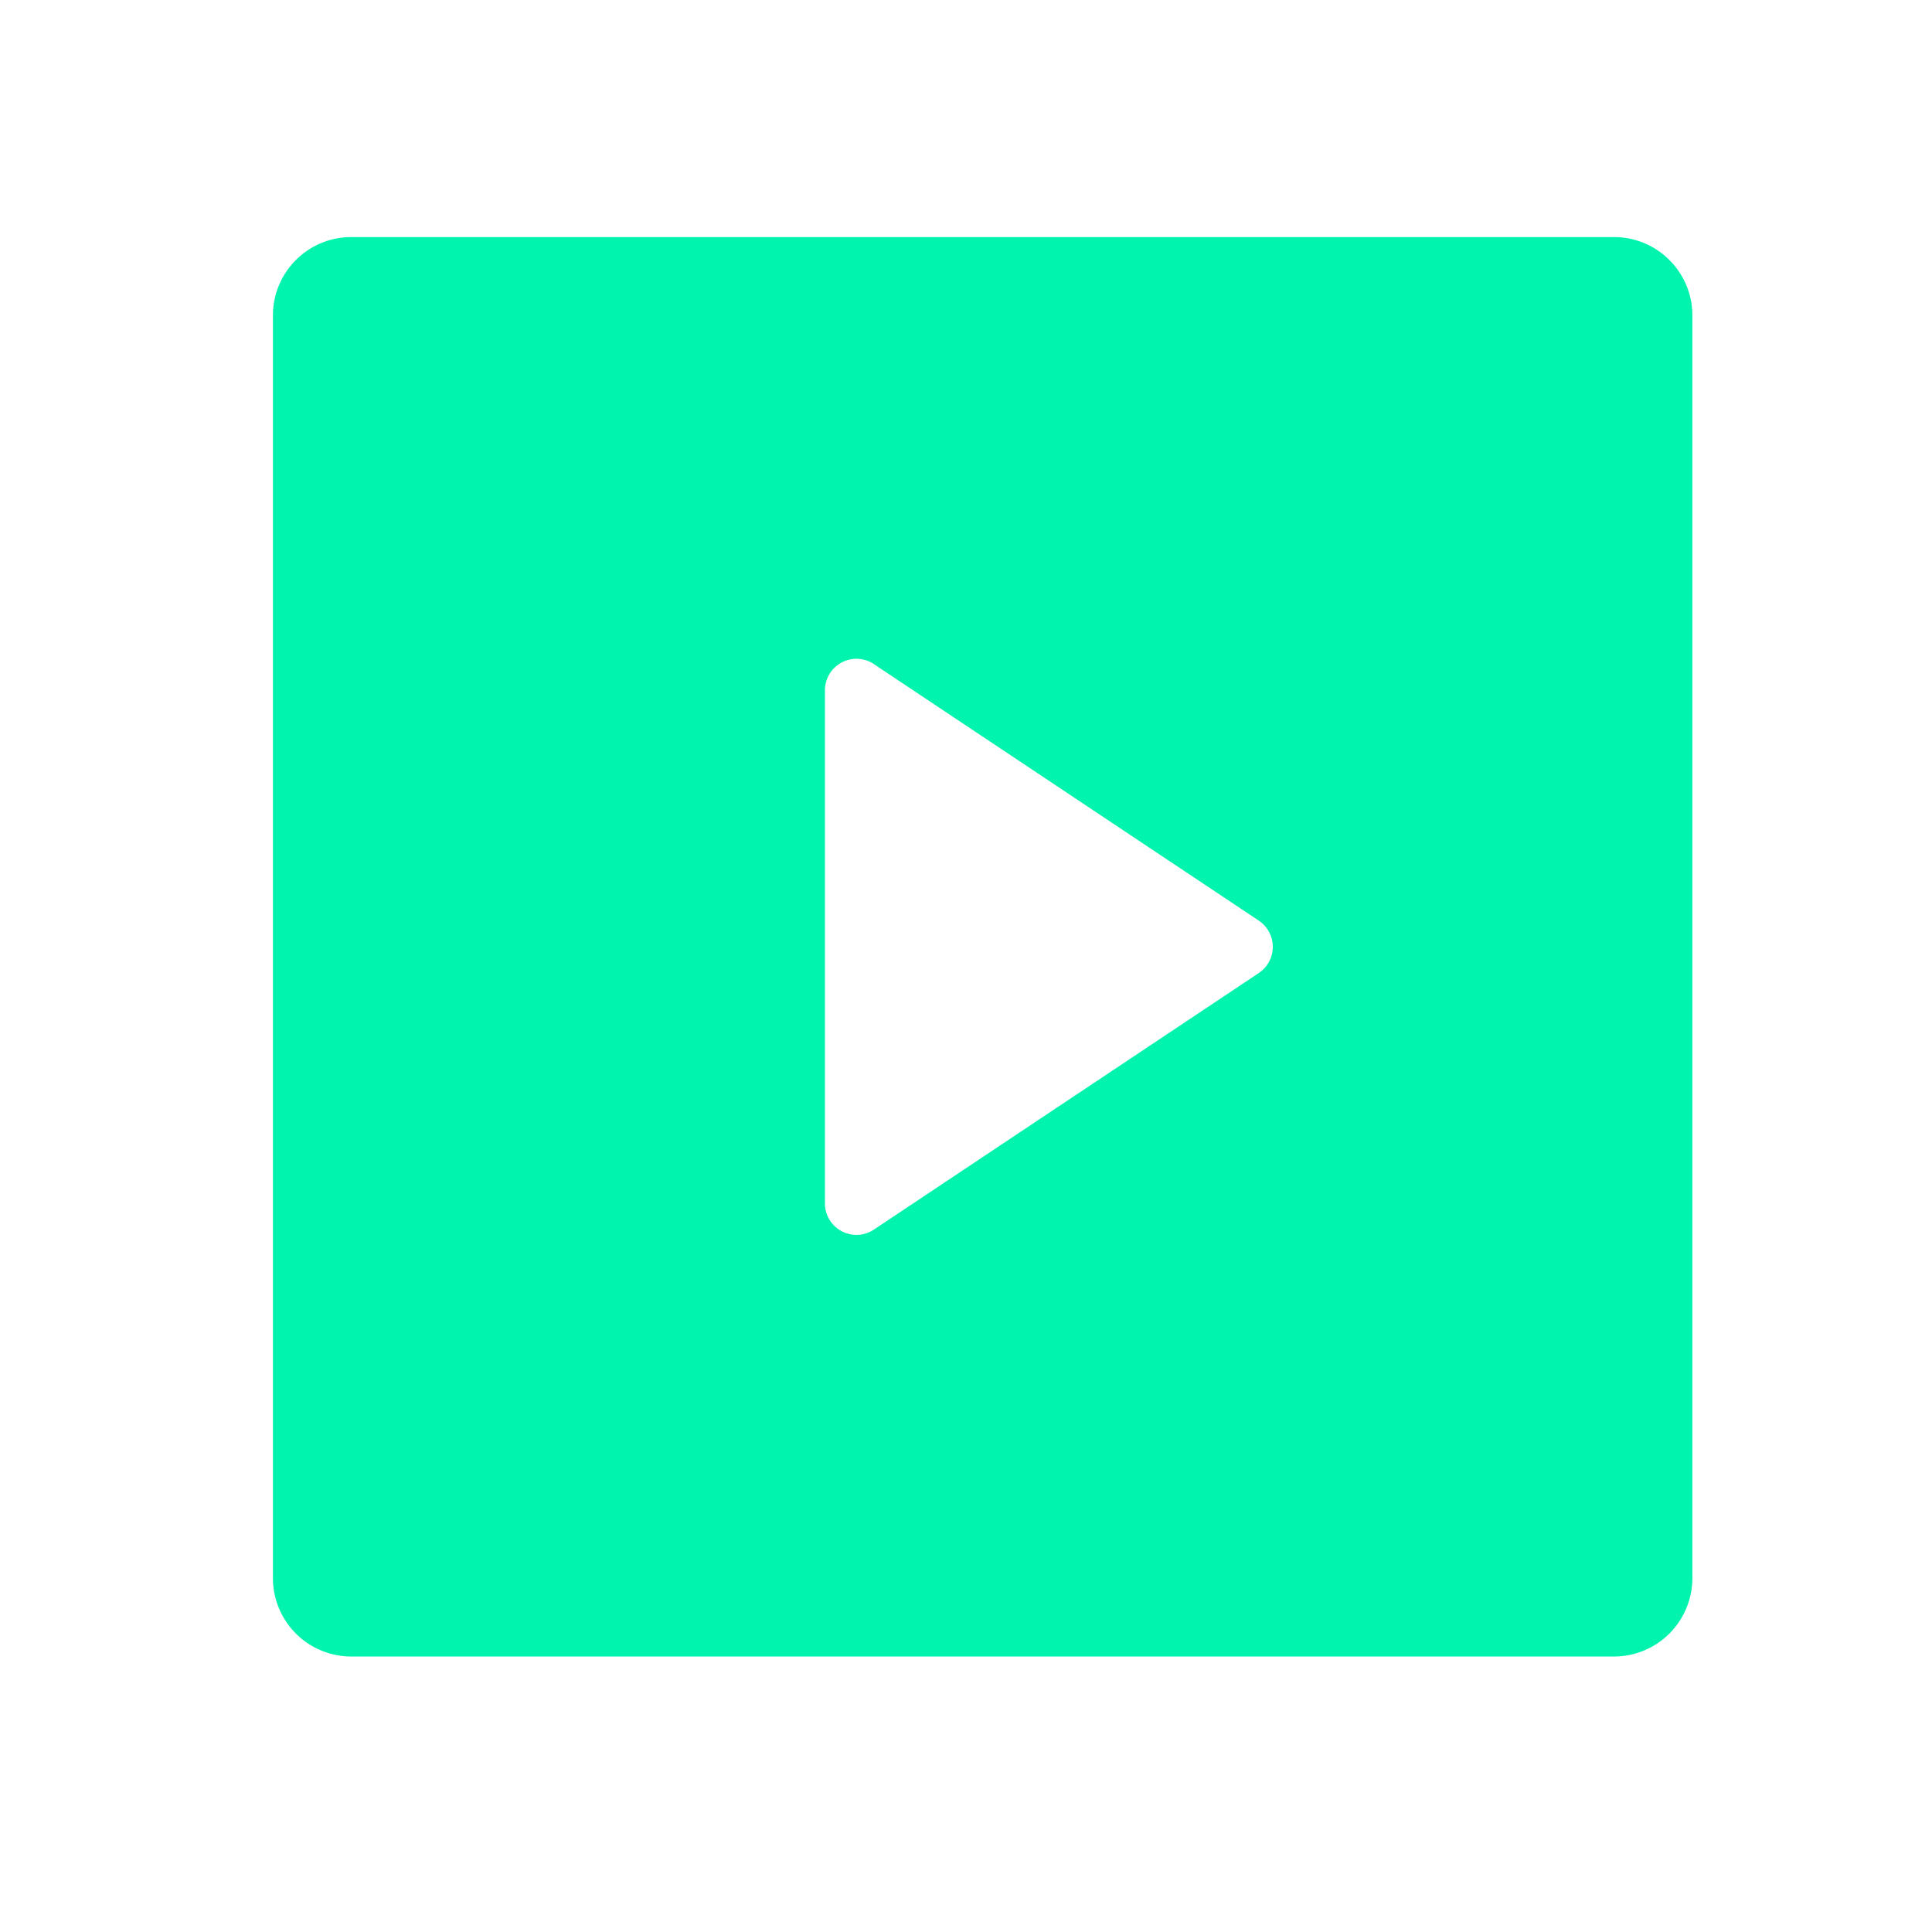 <svg xmlns="http://www.w3.org/2000/svg" width="49" height="49" fill="none"><path fill="#00F4AE" d="M6.922 8c0-1.097.89-1.987 1.986-1.987h32.028c1.096 0 1.986.89 1.986 1.986v32.028a1.988 1.988 0 0 1-1.986 1.986H8.908a1.988 1.988 0 0 1-1.986-1.986V8Zm15.244 8.843a.8.8 0 0 0-1.244.664V30.52a.799.799 0 0 0 1.244.664l9.758-6.504a.8.8 0 0 0 0-1.332l-9.76-6.504h.002Z"/></svg>
